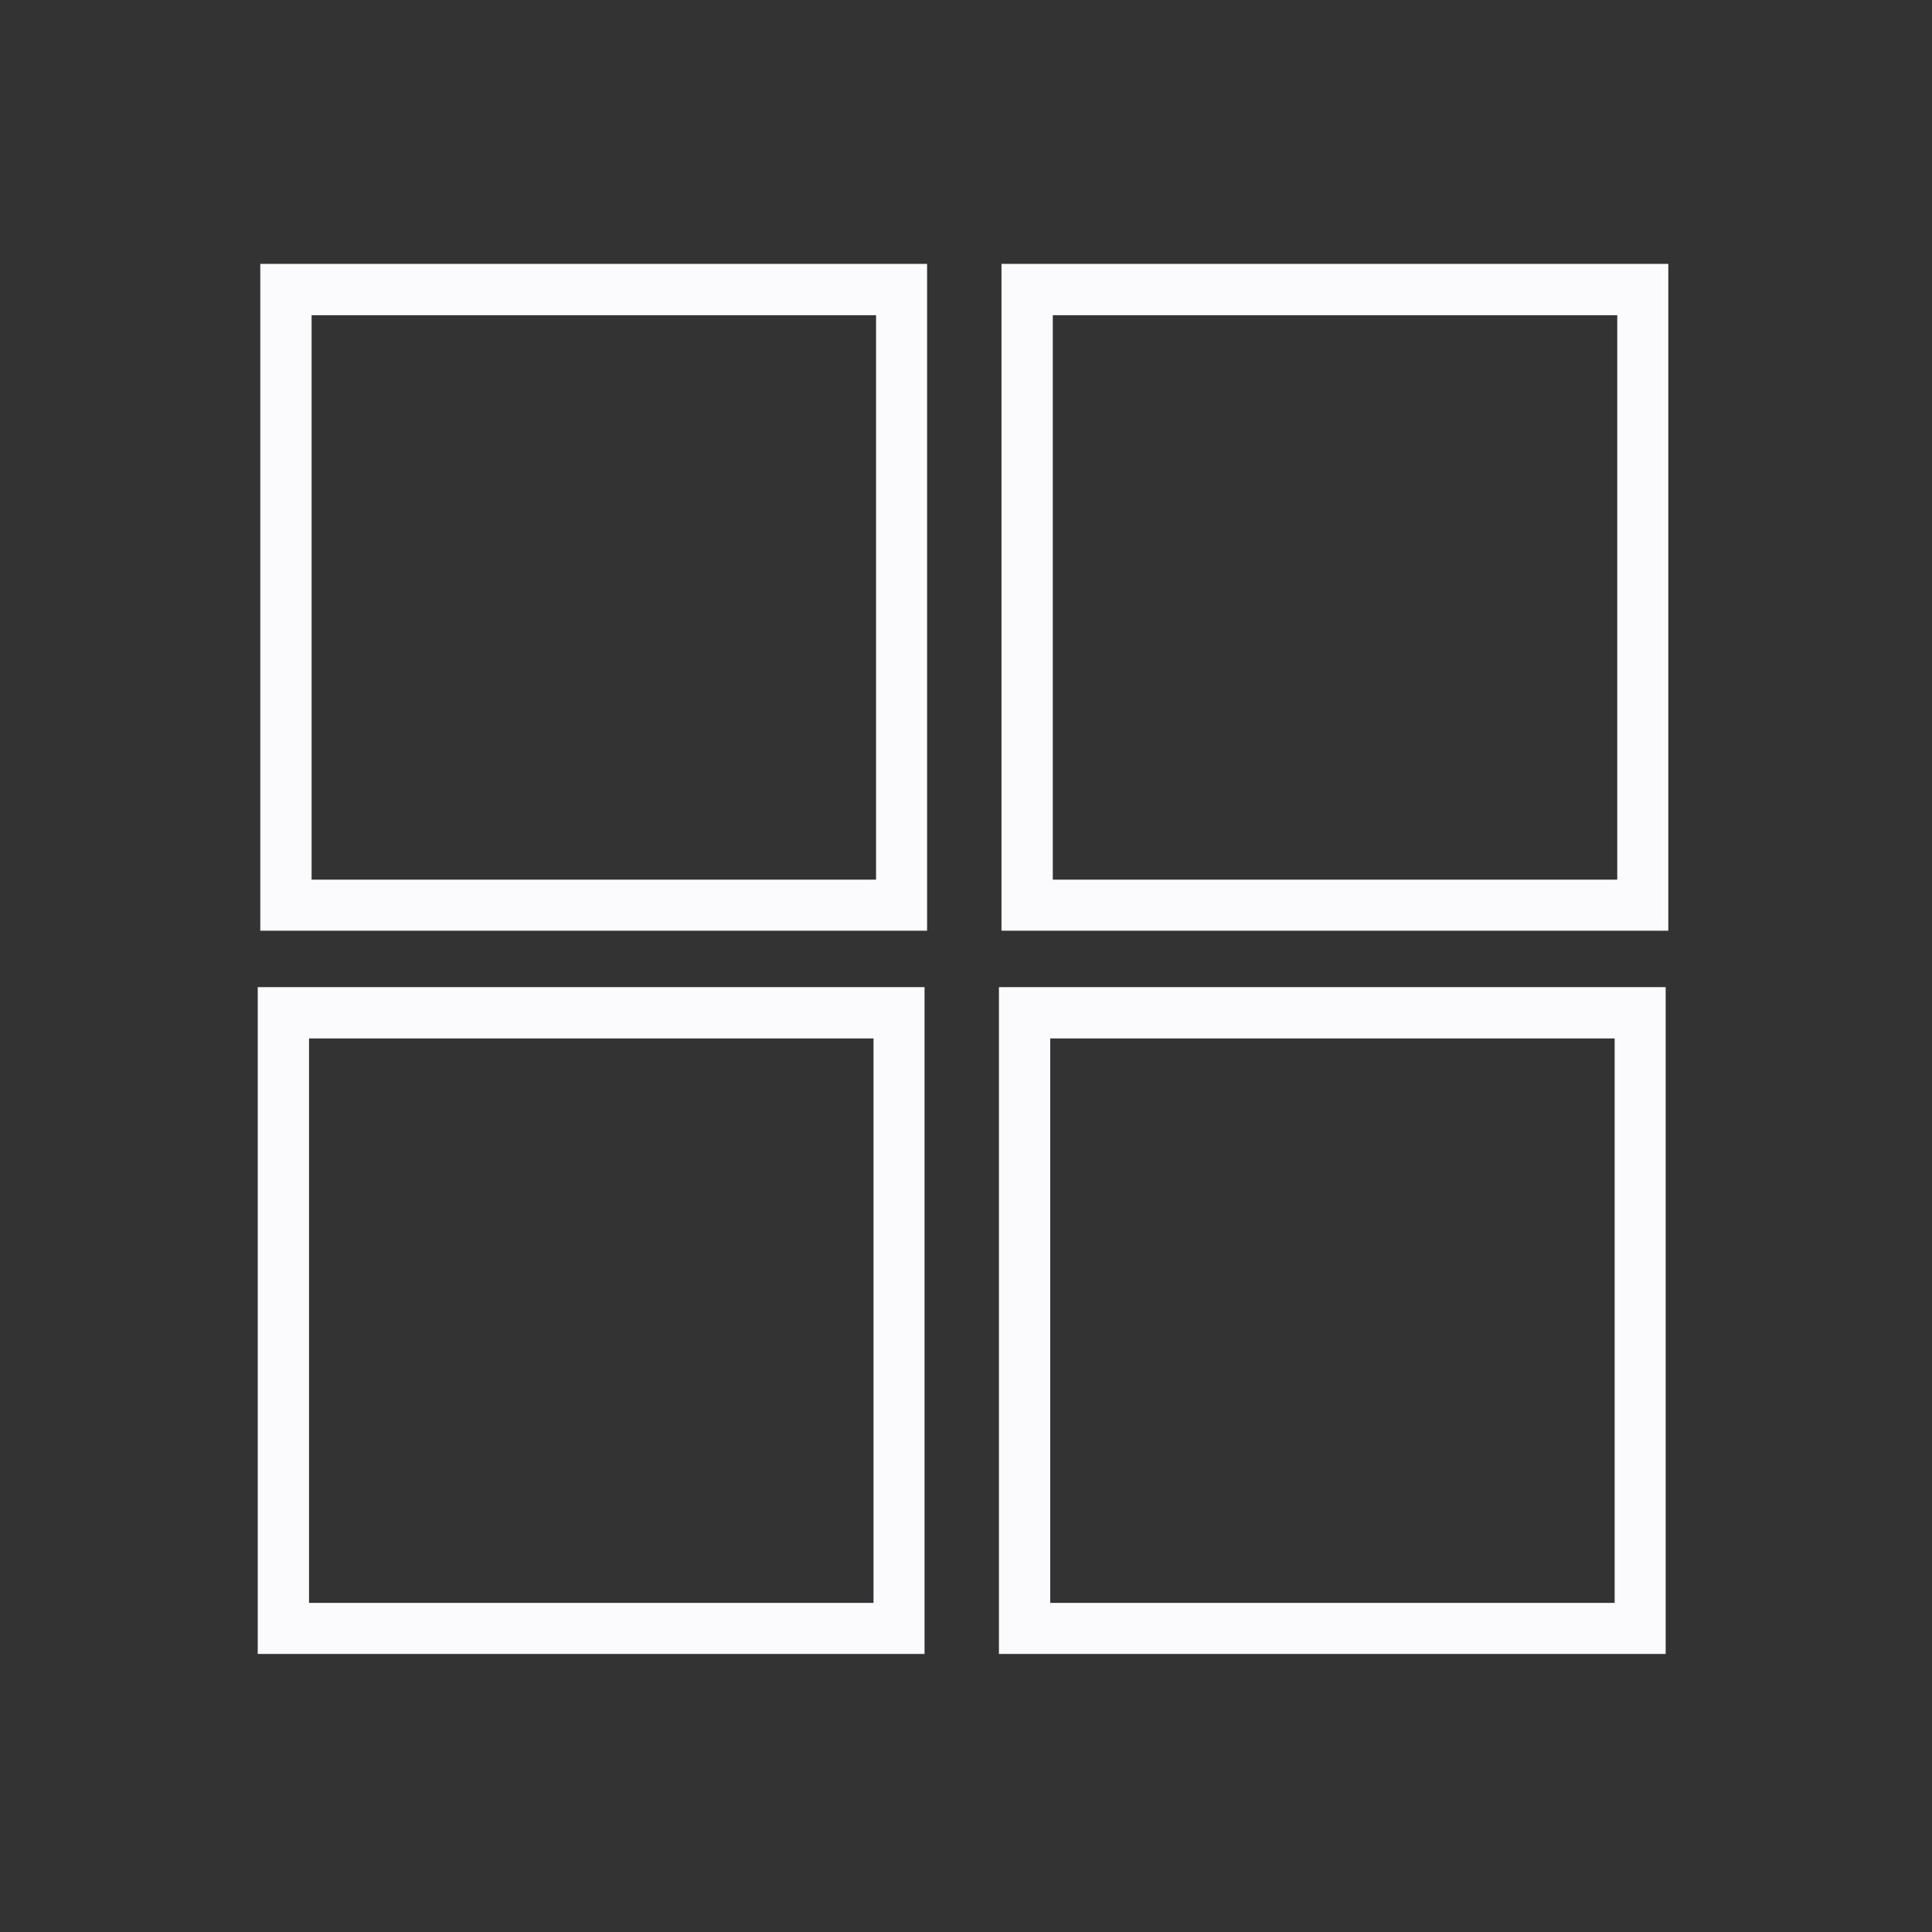 <svg xmlns="http://www.w3.org/2000/svg" xmlns:xlink="http://www.w3.org/1999/xlink" width="150" zoomAndPan="magnify" viewBox="0 0 112.5 112.5" height="150" preserveAspectRatio="xMidYMid meet" version="1.2"><rect x="0" y="0" width="112.5" height="112.5" fill="#333333" stroke="none"/><defs><clipPath id="4c57956a2c"><path d="M 15.156 15.367 L 53.984 15.367 L 53.984 54.195 L 15.156 54.195 Z M 15.156 15.367 "/></clipPath><clipPath id="e7ff53eb0d"><path d="M 58.316 15.367 L 97.145 15.367 L 97.145 54.195 L 58.316 54.195 Z M 58.316 15.367 "/></clipPath><clipPath id="267ad78e6f"><path d="M 15.008 57.48 L 53.836 57.48 L 53.836 96.309 L 15.008 96.309 Z M 15.008 57.48 "/></clipPath><clipPath id="db767673ee"><path d="M 58.168 57.48 L 96.992 57.48 L 96.992 96.309 L 58.168 96.309 Z M 58.168 57.48 "/></clipPath></defs><g id="face889308"><g clip-rule="nonzero" clip-path="url(#4c57956a2c)"><path style="fill:none;stroke-width:8;stroke-linecap:butt;stroke-linejoin:miter;stroke:#fbfbfd;stroke-opacity:1;stroke-miterlimit:4;" d="M -0.002 -0.002 L 51.998 -0.002 L 51.998 51.999 L -0.002 51.999 Z M -0.002 -0.002 " transform="matrix(0.747,0,0,0.747,15.158,15.368)"/></g><g clip-rule="nonzero" clip-path="url(#e7ff53eb0d)"><path style="fill:none;stroke-width:8;stroke-linecap:butt;stroke-linejoin:miter;stroke:#fbfbfd;stroke-opacity:1;stroke-miterlimit:4;" d="M 0 -0.002 L 52.001 -0.002 L 52.001 51.999 L 0 51.999 Z M 0 -0.002 " transform="matrix(0.747,0,0,0.747,58.316,15.368)"/></g><g clip-rule="nonzero" clip-path="url(#267ad78e6f)"><path style="fill:none;stroke-width:8;stroke-linecap:butt;stroke-linejoin:miter;stroke:#fbfbfd;stroke-opacity:1;stroke-miterlimit:4;" d="M -0.001 -0.001 L 52 -0.001 L 52 52 L -0.001 52 Z M -0.001 -0.001 " transform="matrix(0.747,0,0,0.747,15.008,57.481)"/></g><g clip-rule="nonzero" clip-path="url(#db767673ee)"><path style="fill:none;stroke-width:8;stroke-linecap:butt;stroke-linejoin:miter;stroke:#fbfbfd;stroke-opacity:1;stroke-miterlimit:4;" d="M 0.002 -0.001 L 51.998 -0.001 L 51.998 52 L 0.002 52 Z M 0.002 -0.001 " transform="matrix(0.747,0,0,0.747,58.166,57.481)"/></g></g></svg>